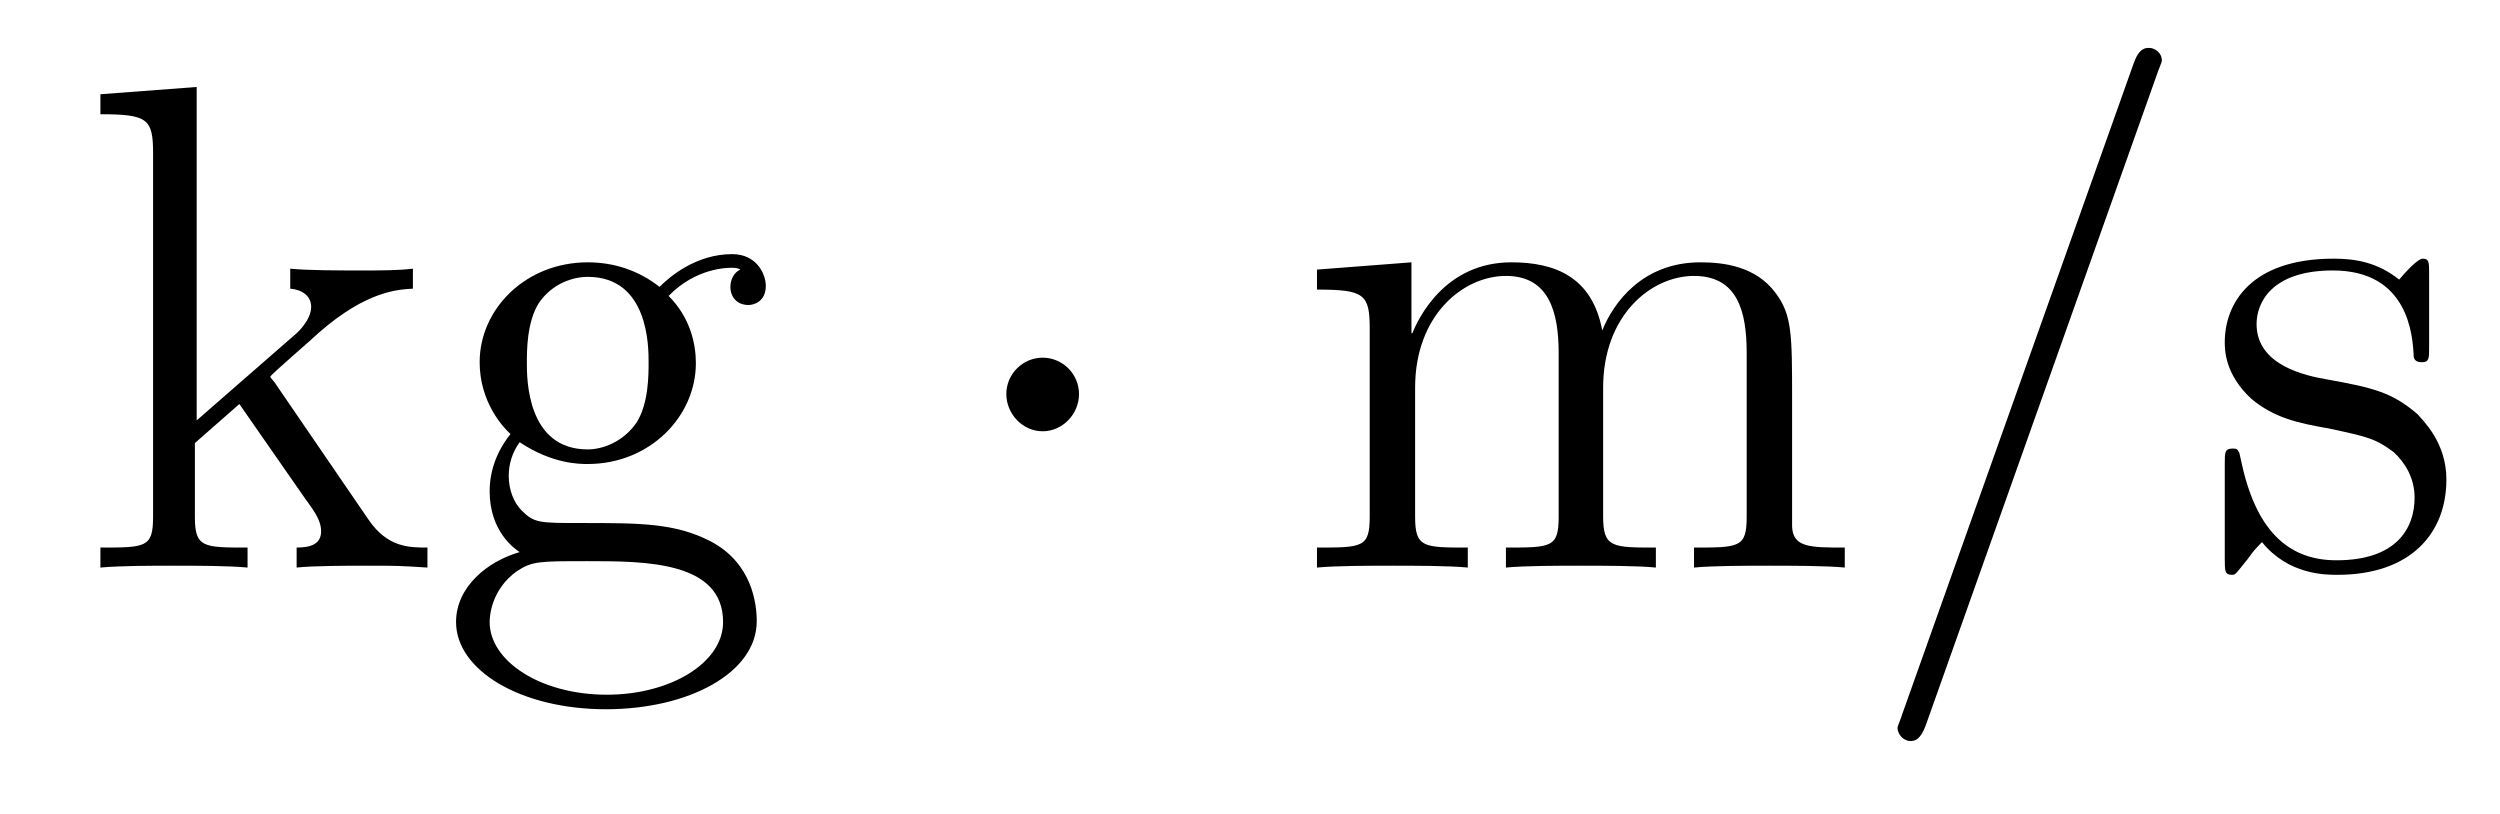 <?xml version='1.0'?>
<!-- This file was generated by dvisvgm 1.9.2 -->
<svg height='14pt' version='1.1' viewBox='0 -14 43 14' width='43pt' xmlns='http://www.w3.org/2000/svg' xmlns:xlink='http://www.w3.org/1999/xlink'>
<g id='page1'>
<g transform='matrix(1 0 0 1 -127 650)'>
<path d='M131.742 -657.395C131.742 -657.41 131.648 -657.504 131.648 -657.519C131.648 -657.551 132.398 -658.191 132.492 -658.285C133.32 -659.004 133.852 -659.019 134.102 -659.035V-659.379C133.852 -659.348 133.555 -659.348 133.195 -659.348C132.883 -659.348 132.273 -659.348 131.992 -659.379V-659.035C132.195 -659.019 132.352 -658.91 132.352 -658.723C132.352 -658.488 132.102 -658.269 132.102 -658.269L130.383 -656.769V-662.504L128.727 -662.379V-662.035C129.539 -662.035 129.633 -661.957 129.633 -661.363V-655.113C129.633 -654.582 129.508 -654.582 128.727 -654.582V-654.238C129.07 -654.27 129.633 -654.27 129.992 -654.27C130.352 -654.27 130.93 -654.27 131.258 -654.238V-654.582C130.492 -654.582 130.352 -654.582 130.352 -655.113V-656.379L131.117 -657.051L132.258 -655.41C132.445 -655.16 132.523 -655.02 132.523 -654.863C132.523 -654.645 132.352 -654.582 132.102 -654.582V-654.238C132.398 -654.27 132.992 -654.27 133.305 -654.27C133.82 -654.27 133.852 -654.27 134.352 -654.238V-654.582C134.039 -654.582 133.664 -654.582 133.336 -655.066L131.742 -657.395ZM135.938 -656.394C136.5 -656.019 136.969 -656.019 137.109 -656.019C138.172 -656.019 138.969 -656.832 138.969 -657.754C138.969 -658.082 138.875 -658.535 138.5 -658.91C138.969 -659.394 139.516 -659.394 139.578 -659.394C139.625 -659.394 139.688 -659.394 139.734 -659.363C139.625 -659.316 139.563 -659.191 139.563 -659.066C139.563 -658.895 139.672 -658.754 139.875 -658.754C139.969 -658.754 140.172 -658.816 140.172 -659.082C140.172 -659.285 140.016 -659.629 139.594 -659.629C138.969 -659.629 138.516 -659.238 138.344 -659.066C137.984 -659.348 137.562 -659.488 137.109 -659.488C136.047 -659.488 135.25 -658.691 135.25 -657.77C135.25 -657.082 135.656 -656.645 135.781 -656.535C135.641 -656.363 135.422 -656.019 135.422 -655.551C135.422 -654.863 135.844 -654.566 135.938 -654.504C135.391 -654.348 134.844 -653.91 134.844 -653.301C134.844 -652.473 135.953 -651.801 137.422 -651.801C138.844 -651.801 140.016 -652.426 140.016 -653.316C140.016 -653.613 139.938 -654.316 139.219 -654.691C138.609 -655.004 138.016 -655.004 137 -655.004C136.266 -655.004 136.188 -655.004 135.969 -655.223C135.844 -655.348 135.75 -655.566 135.75 -655.816C135.75 -656.019 135.813 -656.223 135.938 -656.394ZM137.109 -656.27C136.062 -656.27 136.062 -657.488 136.062 -657.754C136.062 -657.973 136.062 -658.457 136.266 -658.785C136.5 -659.129 136.859 -659.238 137.109 -659.238C138.156 -659.238 138.156 -658.035 138.156 -657.77C138.156 -657.551 138.156 -657.066 137.953 -656.738C137.719 -656.394 137.359 -656.27 137.109 -656.27ZM137.438 -652.051C136.297 -652.051 135.422 -652.629 135.422 -653.301C135.422 -653.41 135.453 -653.863 135.891 -654.176C136.156 -654.348 136.266 -654.348 137.109 -654.348C138.094 -654.348 139.437 -654.348 139.437 -653.301C139.437 -652.598 138.531 -652.051 137.438 -652.051ZM140.394 -654.238' fill-rule='evenodd'/>
<path d='M145.559 -657.223C145.559 -657.566 145.277 -657.848 144.934 -657.848C144.59 -657.848 144.309 -657.566 144.309 -657.223C144.309 -656.879 144.59 -656.582 144.934 -656.582C145.277 -656.582 145.559 -656.879 145.559 -657.223ZM146.637 -654.238' fill-rule='evenodd'/>
<path d='M157.824 -657.129C157.824 -658.238 157.824 -658.582 157.543 -658.957C157.199 -659.426 156.637 -659.488 156.246 -659.488C155.246 -659.488 154.746 -658.785 154.559 -658.316C154.387 -659.238 153.746 -659.488 152.996 -659.488C151.84 -659.488 151.387 -658.504 151.293 -658.269H151.277V-659.488L149.652 -659.363V-659.019C150.465 -659.019 150.559 -658.941 150.559 -658.348V-655.113C150.559 -654.582 150.434 -654.582 149.652 -654.582V-654.238C149.965 -654.27 150.606 -654.27 150.949 -654.27C151.293 -654.27 151.934 -654.27 152.246 -654.238V-654.582C151.48 -654.582 151.34 -654.582 151.34 -655.113V-657.332C151.34 -658.582 152.168 -659.254 152.902 -659.254C153.637 -659.254 153.809 -658.644 153.809 -657.926V-655.113C153.809 -654.582 153.684 -654.582 152.902 -654.582V-654.238C153.215 -654.27 153.855 -654.27 154.184 -654.27C154.527 -654.27 155.184 -654.27 155.481 -654.238V-654.582C154.731 -654.582 154.574 -654.582 154.574 -655.113V-657.332C154.574 -658.582 155.402 -659.254 156.137 -659.254C156.887 -659.254 157.043 -658.644 157.043 -657.926V-655.113C157.043 -654.582 156.918 -654.582 156.137 -654.582V-654.238C156.449 -654.27 157.09 -654.27 157.434 -654.27C157.777 -654.27 158.418 -654.27 158.73 -654.238V-654.582C158.137 -654.582 157.84 -654.582 157.824 -654.941V-657.129ZM158.996 -654.238' fill-rule='evenodd'/>
<path d='M164.106 -662.738C164.106 -662.754 164.184 -662.926 164.184 -662.957C164.184 -663.098 164.059 -663.176 163.965 -663.176C163.902 -663.176 163.793 -663.176 163.699 -662.91L159.715 -651.707C159.715 -651.691 159.637 -651.504 159.637 -651.488C159.637 -651.348 159.762 -651.254 159.855 -651.254C159.934 -651.254 160.027 -651.27 160.121 -651.519L164.106 -662.738ZM164.875 -654.238' fill-rule='evenodd'/>
<path d='M168.781 -659.285C168.781 -659.488 168.781 -659.551 168.672 -659.551C168.578 -659.551 168.344 -659.285 168.266 -659.191C167.891 -659.488 167.516 -659.551 167.141 -659.551C165.703 -659.551 165.266 -658.77 165.266 -658.113C165.266 -657.988 165.266 -657.566 165.719 -657.144C166.109 -656.816 166.516 -656.723 167.063 -656.629C167.719 -656.488 167.859 -656.457 168.172 -656.223C168.375 -656.035 168.531 -655.77 168.531 -655.441C168.531 -654.926 168.234 -654.363 167.187 -654.363C166.406 -654.363 165.828 -654.816 165.563 -656.004C165.516 -656.223 165.516 -656.223 165.5 -656.238C165.484 -656.285 165.438 -656.285 165.406 -656.285C165.266 -656.285 165.266 -656.223 165.266 -656.019V-654.395C165.266 -654.176 165.266 -654.113 165.391 -654.113C165.453 -654.113 165.453 -654.129 165.656 -654.379C165.719 -654.457 165.719 -654.488 165.906 -654.676C166.359 -654.113 167 -654.113 167.203 -654.113C168.453 -654.113 169.078 -654.816 169.078 -655.754C169.078 -656.394 168.672 -656.769 168.578 -656.879C168.141 -657.254 167.813 -657.332 167.031 -657.473C166.672 -657.535 165.813 -657.707 165.813 -658.426C165.813 -658.785 166.062 -659.348 167.125 -659.348C168.422 -659.348 168.5 -658.238 168.516 -657.863C168.531 -657.77 168.625 -657.77 168.656 -657.77C168.781 -657.77 168.781 -657.832 168.781 -658.035V-659.285ZM169.434 -654.238' fill-rule='evenodd'/>
</g>
</g>
</svg>
